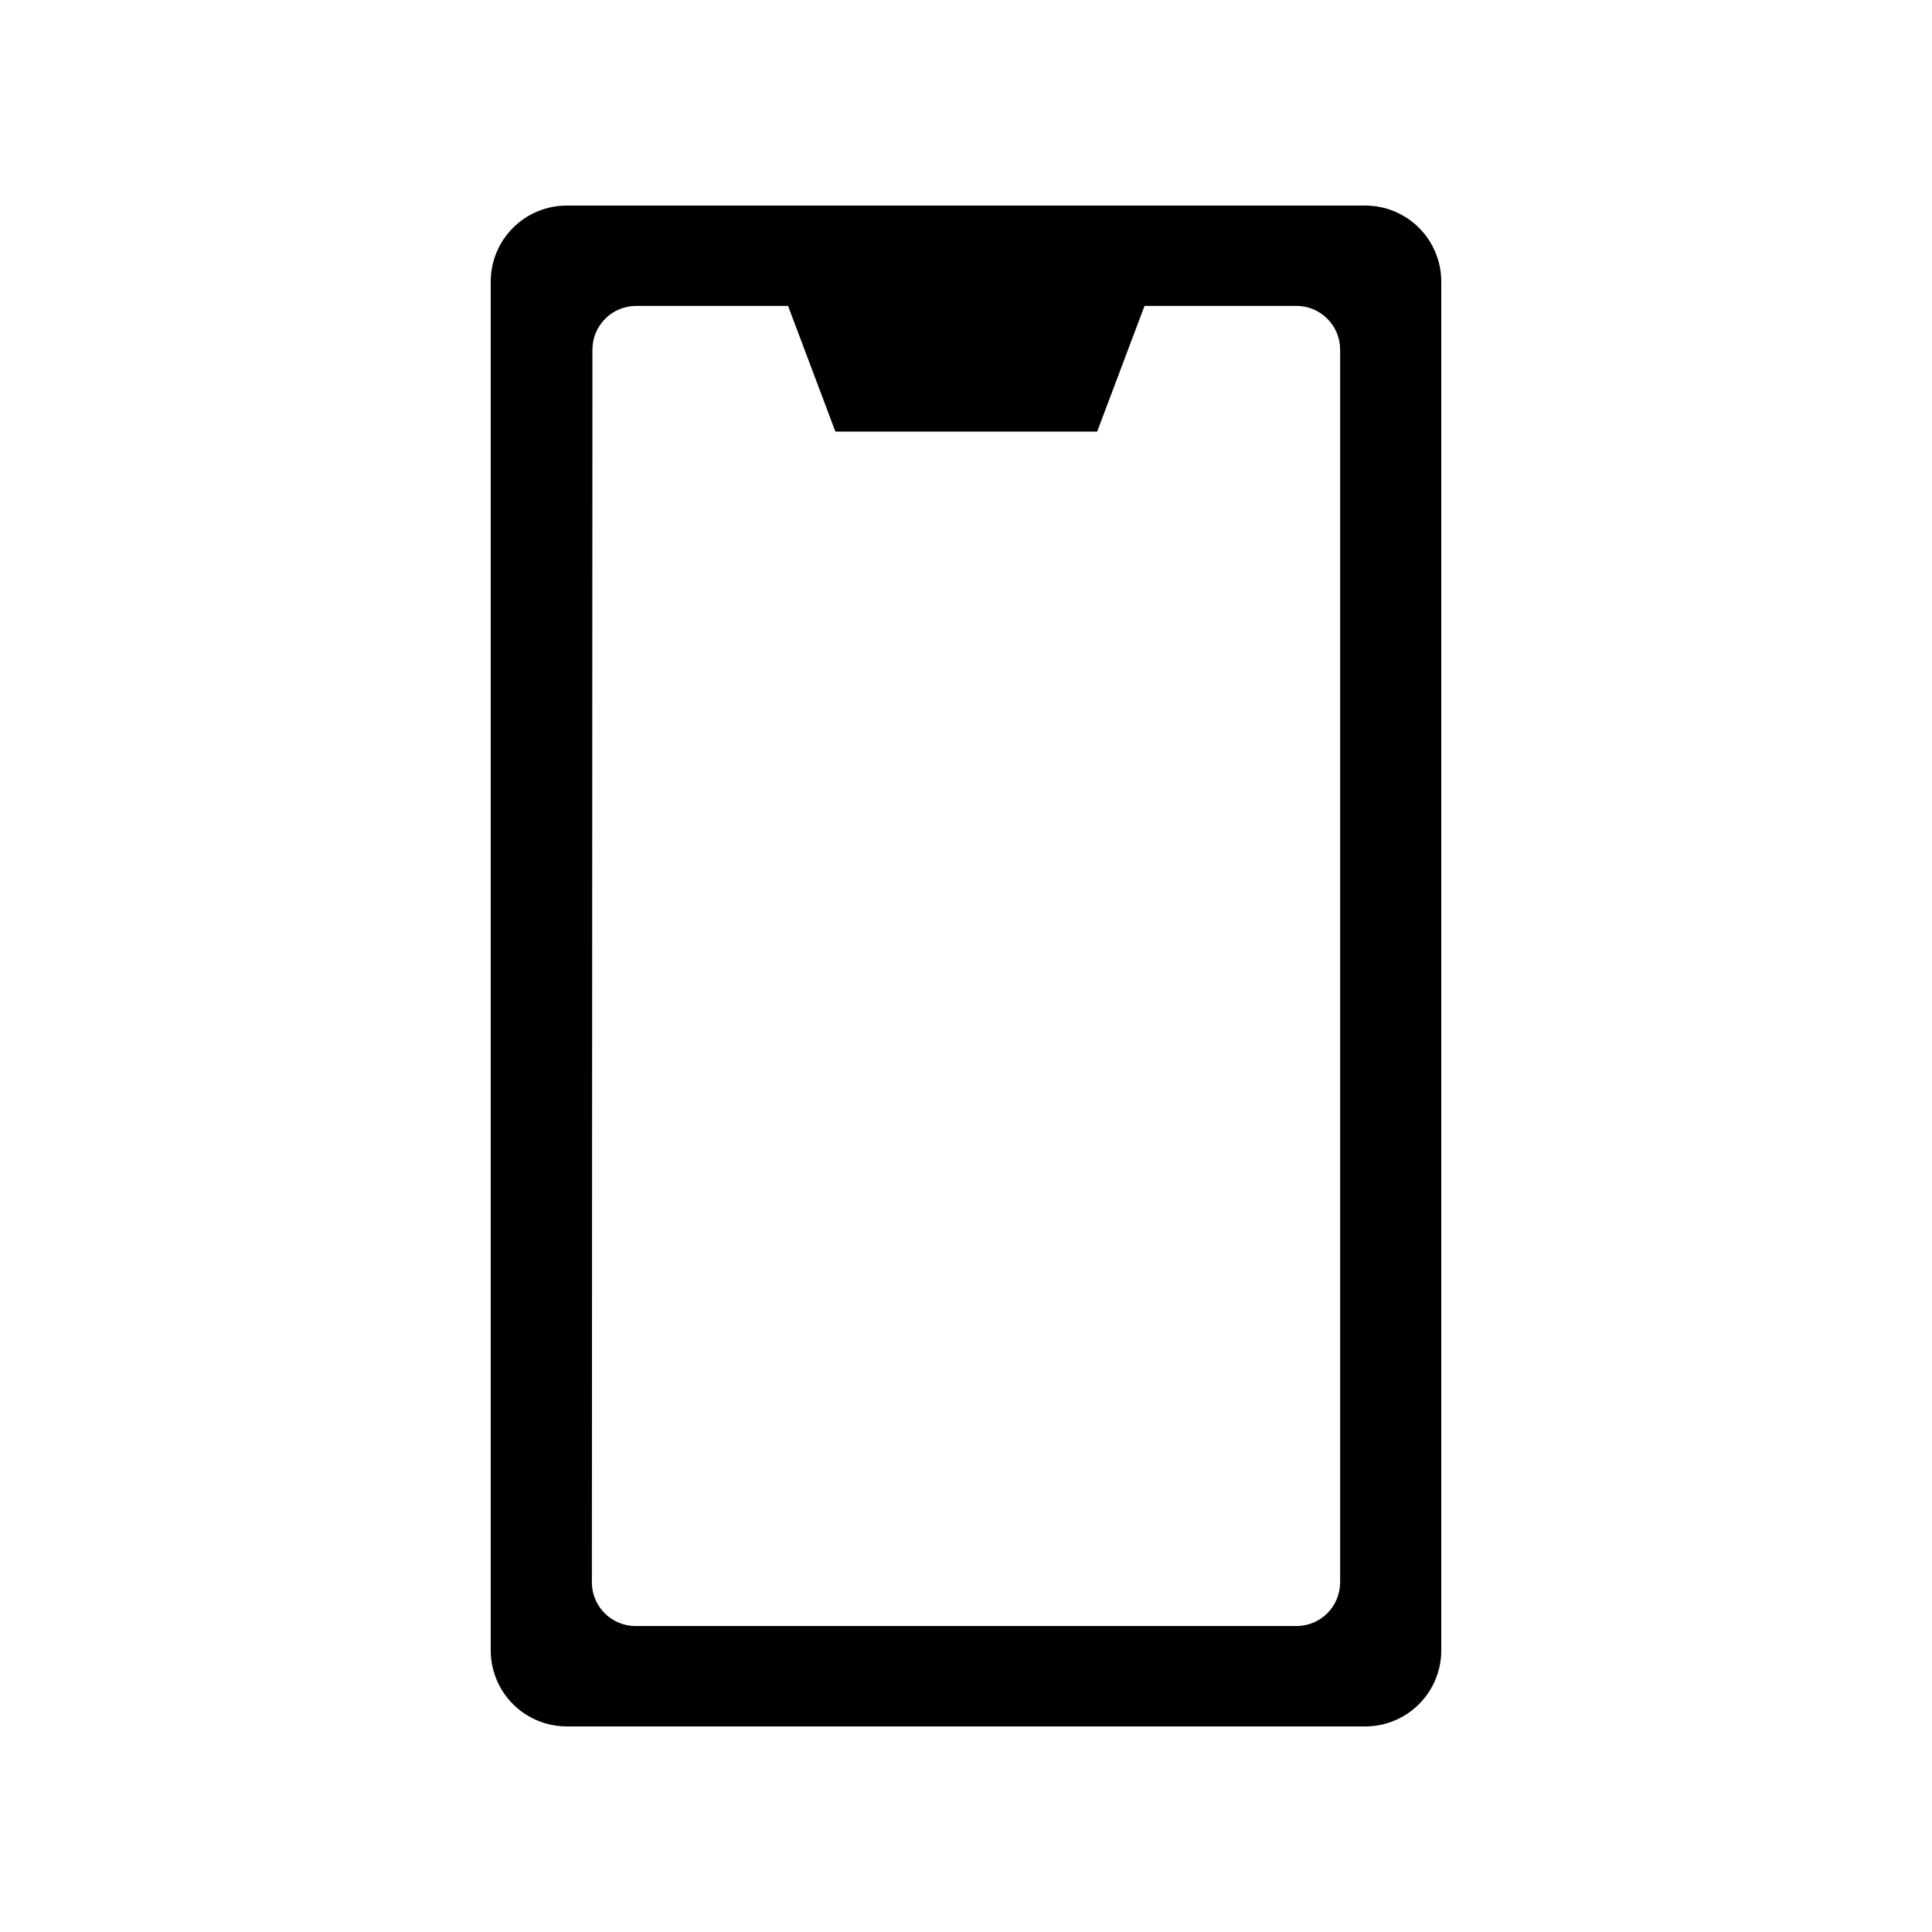 <?xml version="1.0" encoding="UTF-8"?>
<!-- Uploaded to: SVG Repo, www.svgrepo.com, Generator: SVG Repo Mixer Tools -->
<svg fill="#000000" width="800px" height="800px" version="1.1" viewBox="144 144 512 512" xmlns="http://www.w3.org/2000/svg">
 <path d="m294.2 601.52h211.6c5.348 0 10.473-2.125 14.25-5.902 3.781-3.781 5.902-8.906 5.902-14.25v-362.74c0-5.348-2.121-10.473-5.902-14.25-3.777-3.781-8.902-5.902-14.25-5.902h-211.6c-5.344 0-10.473 2.121-14.25 5.902-3.781 3.777-5.902 8.902-5.902 14.25v362.74c0 5.344 2.121 10.469 5.902 14.25 3.777 3.777 8.906 5.902 14.25 5.902zm6.801-364.91c0.027-6.359 5.176-11.512 11.539-11.539h40.305l12.543 33.301 69.375 0.004 12.543-33.301h40.305v-0.004c6.363 0.027 11.512 5.18 11.539 11.539v326.77c-0.027 6.363-5.176 11.512-11.539 11.539h-175.22c-6.359-0.027-11.512-5.176-11.539-11.539z"/>
</svg>